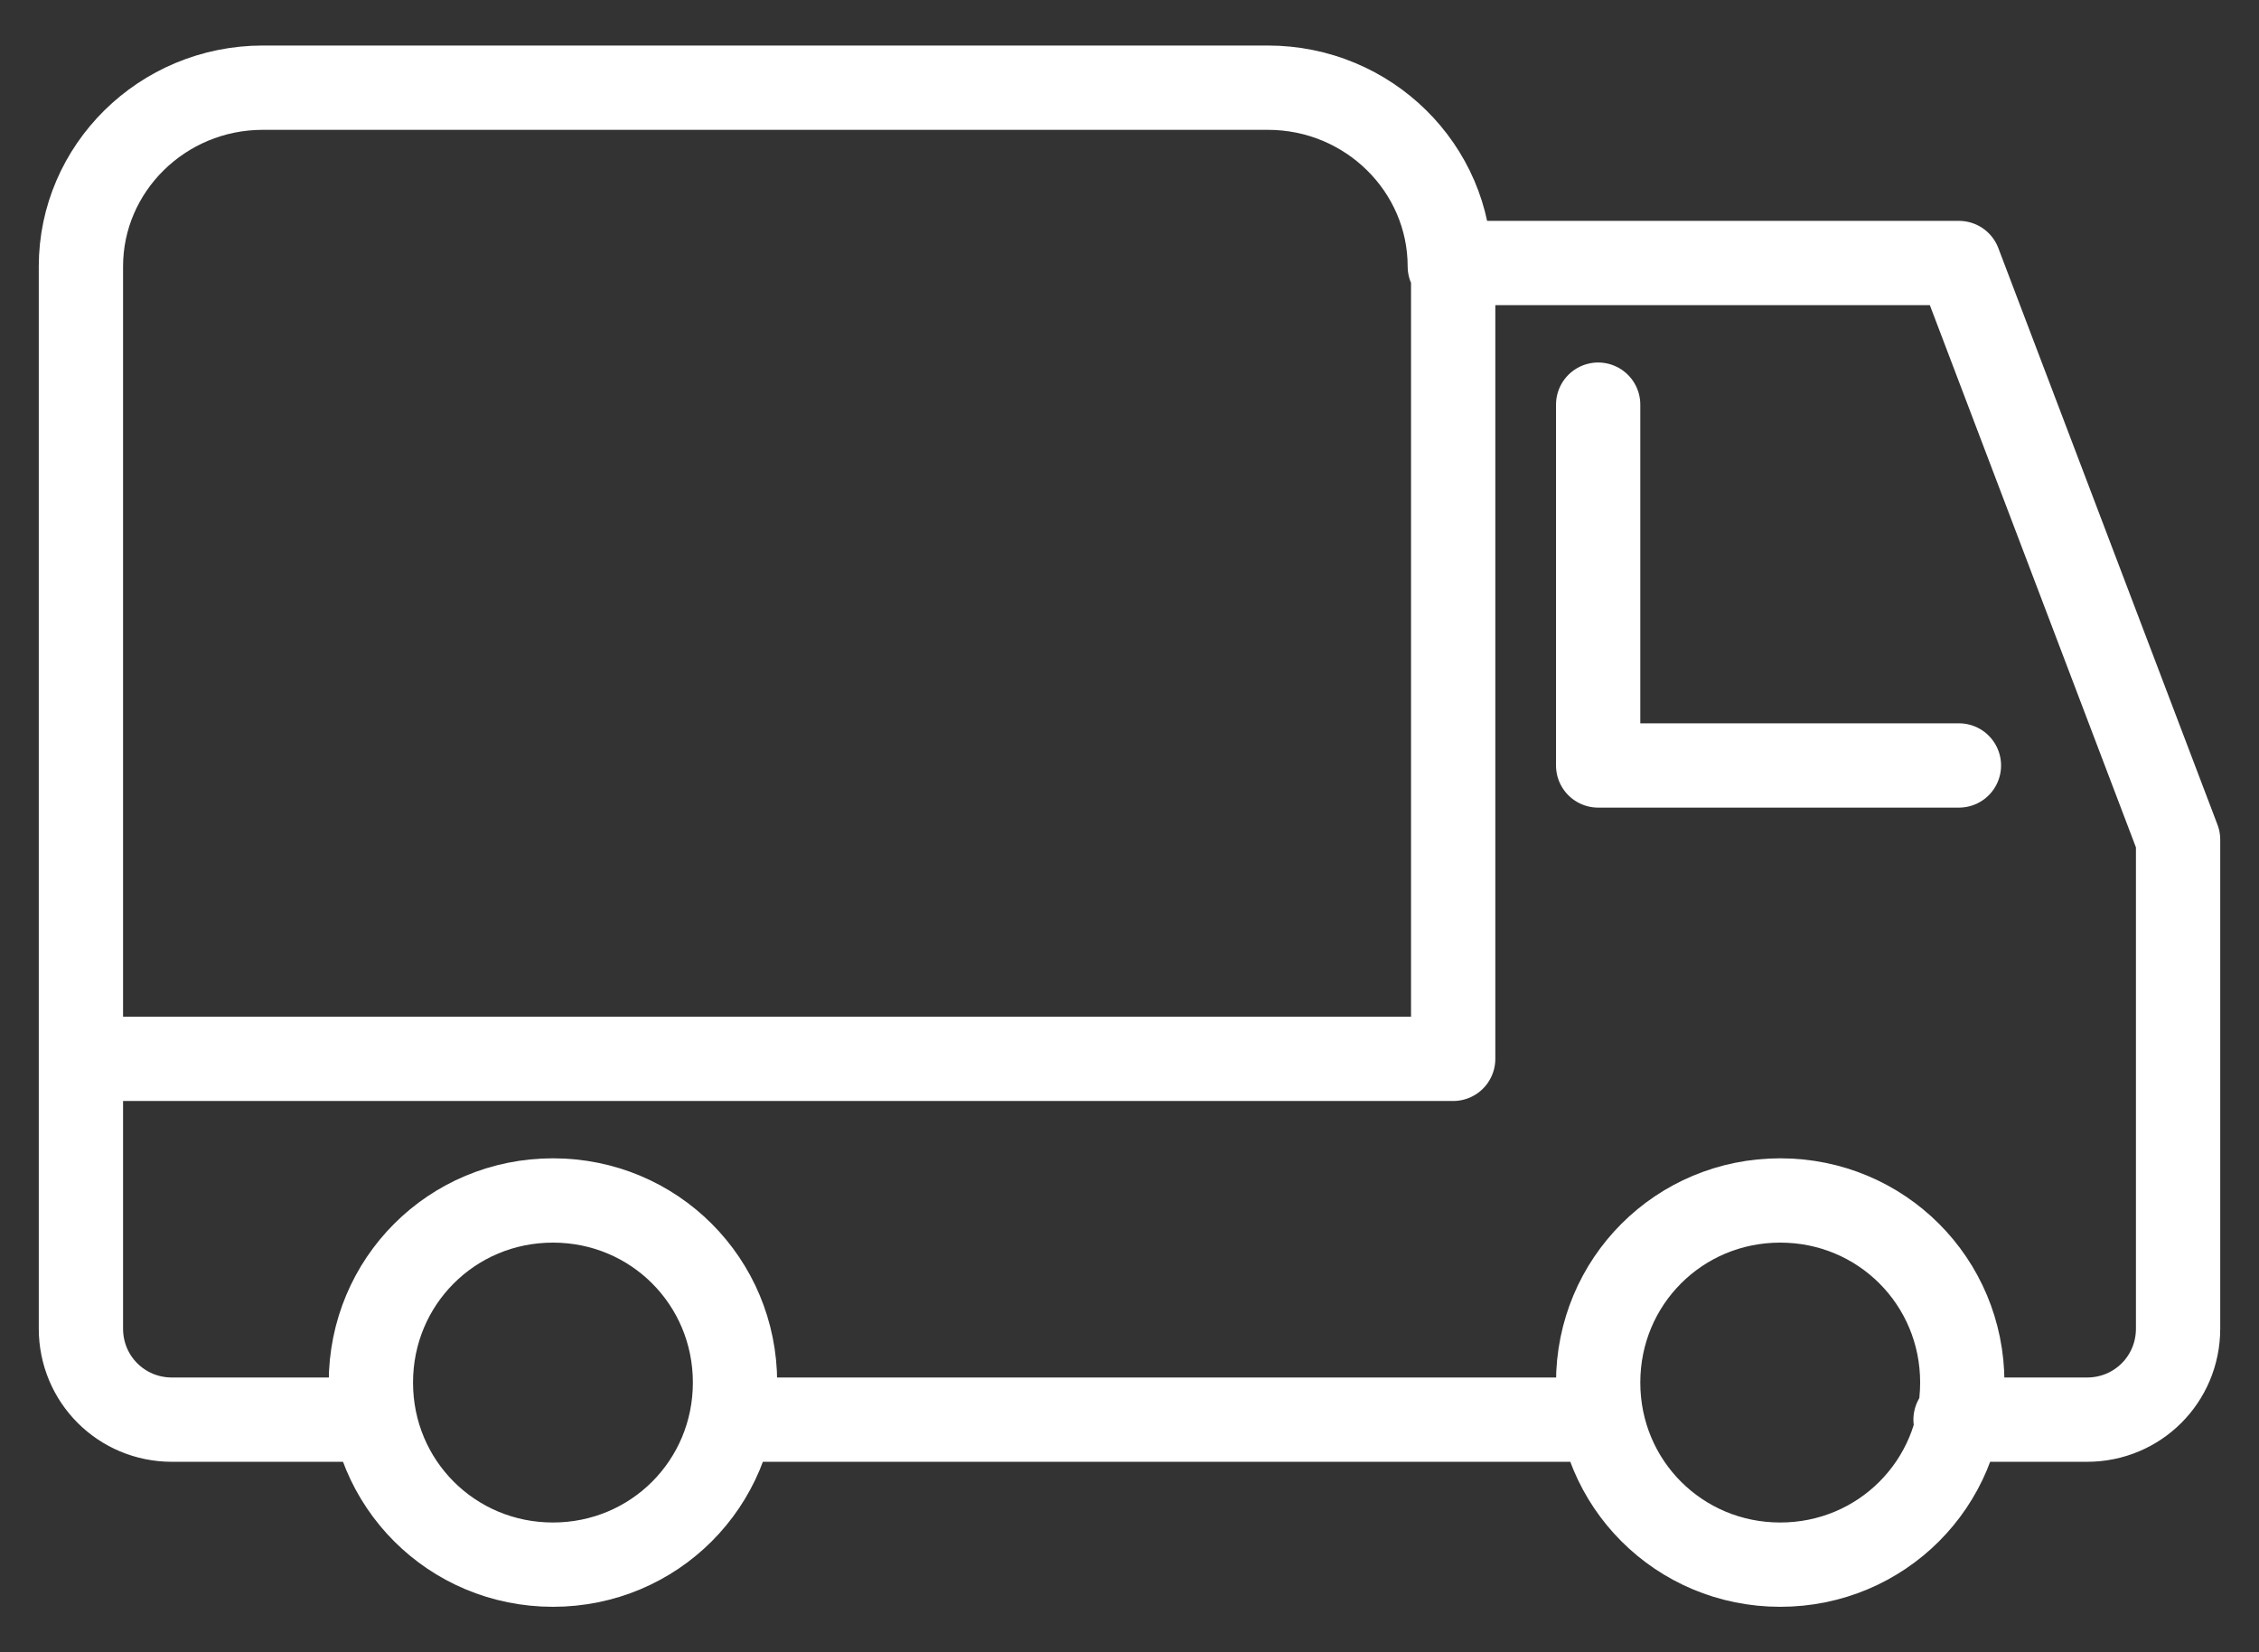 <?xml version="1.0" encoding="UTF-8"?>
<!-- Generator: Adobe Illustrator 22.1.0, SVG Export Plug-In . SVG Version: 6.00 Build 0)  -->
<svg version="1.1" id="Capa_1" xmlns="http://www.w3.org/2000/svg" xmlns:xlink="http://www.w3.org/1999/xlink" x="0px" y="0px" viewBox="0 0 67 49" style="enable-background:new 0 0 67 49;" xml:space="preserve">
<rect x="0" y="0" width="67" height="49" fill="#333333" stroke="none"/>
<style type="text/css">
	.st0{fill:none;stroke:#FFFFFF;stroke-width:2.5;stroke-linecap:round;stroke-linejoin:round;stroke-miterlimit:10;}
</style>
<g>
	<g>
		<path class="st0" d="M11,41c0-3,2.4-5.4,5.4-5.4c3,0,5.4,2.4,5.4,5.4c0,3-2.4,5.4-5.4,5.4C13.4,46.4,11,44,11,41z M47.4,41    c0-3,2.4-5.4,5.4-5.4s5.4,2.4,5.4,5.4c0,3-2.4,5.4-5.4,5.4S47.4,44,47.4,41z M47.4,12v10.7h10.7 M2.4,31.4V7.9    c0-2.9,2.4-5.3,5.4-5.3h29.8c3,0,5.4,2.4,5.4,5.3V7.6 M21.7,42.1h25.7 M58,42.1h3.9c1.5,0,2.7-1.2,2.7-2.7V24.9L58.1,7.8h-15v23.6    H2.4v8c0,1.5,1.2,2.7,2.7,2.7h6"/>
	</g>
</g>
</svg>